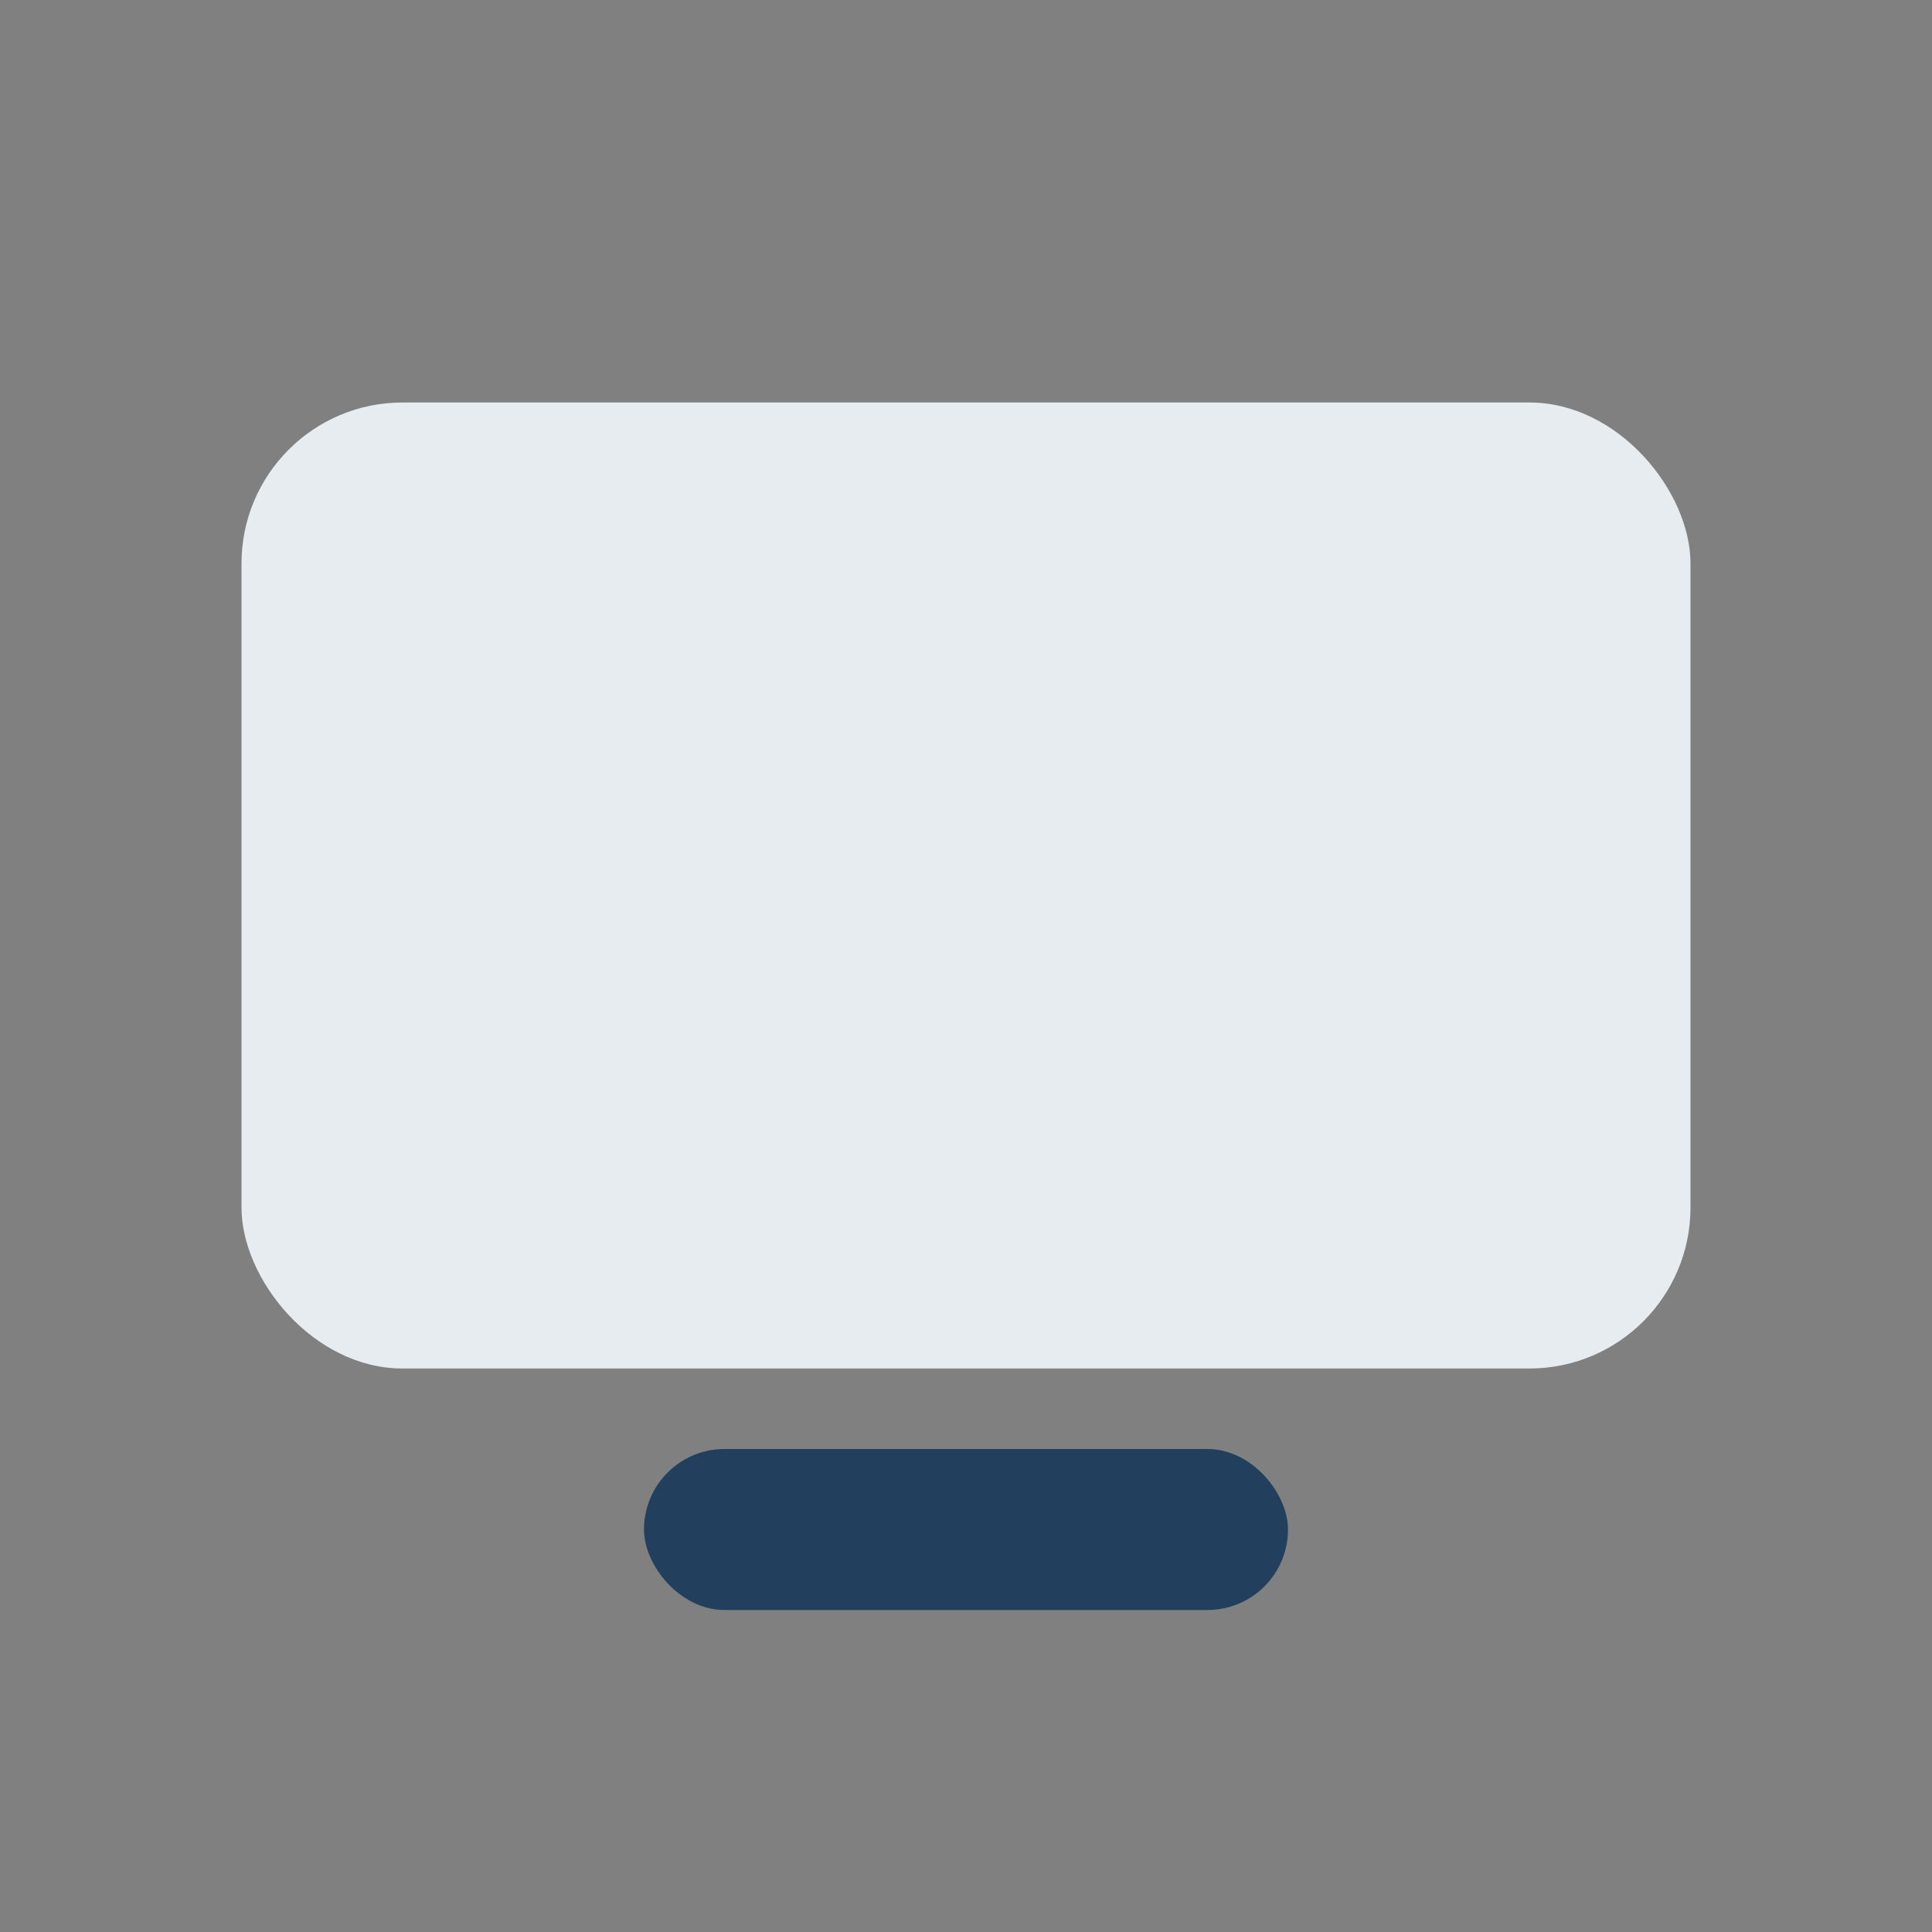 <?xml version="1.0" encoding="UTF-8"?>
<svg xmlns="http://www.w3.org/2000/svg" width="24" height="24" viewBox="0 0 24 24"><rect x="0" y="0" width="24" height="24" fill="#808080" stroke="none"/><rect x="3" y="5" width="18" height="12" rx="2" fill="#e7ecf1"/><rect x="8" y="18" width="8" height="2" rx="1" fill="#22405e"/></svg>